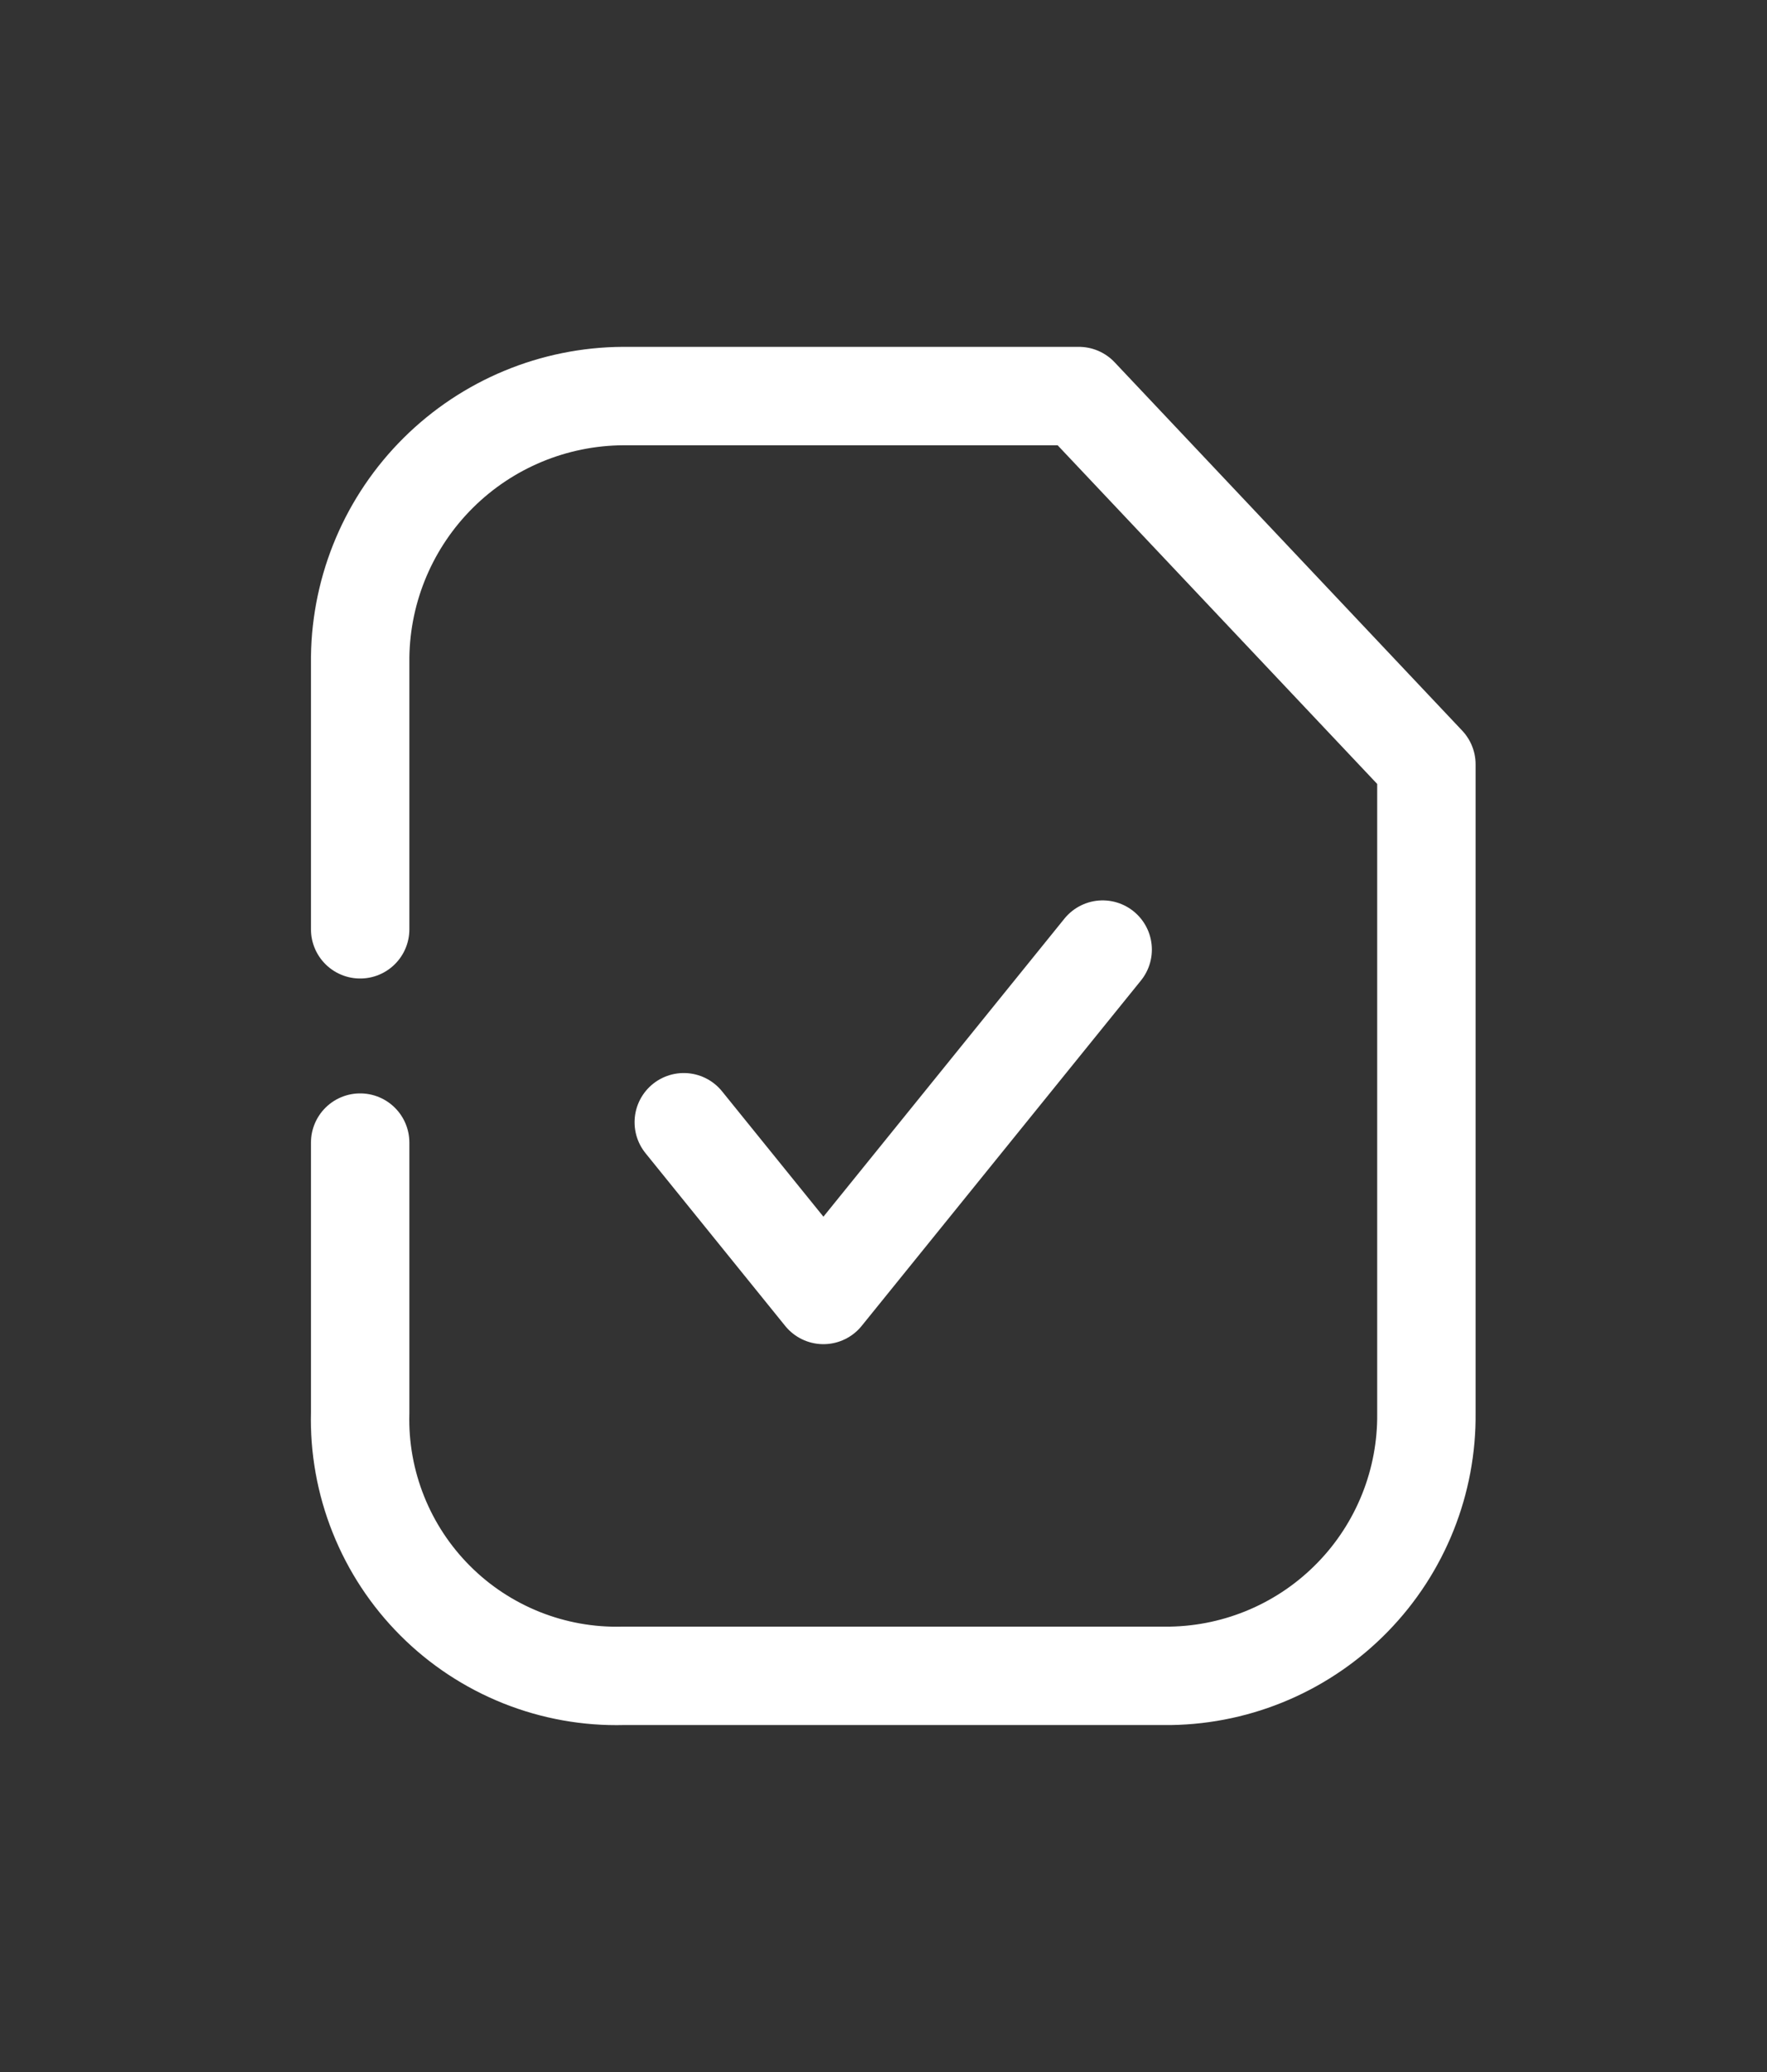 <svg width="29" height="34" viewBox="0 0 29 34" fill="none" xmlns="http://www.w3.org/2000/svg">
<rect x="0" y="0" width="29" height="34" fill="#333333" stroke="none"/>
<path d="M5.911 18.749V23.183C5.896 23.753 5.998 24.321 6.21 24.851C6.422 25.382 6.739 25.863 7.143 26.267C7.546 26.671 8.028 26.988 8.558 27.2C9.089 27.412 9.656 27.514 10.227 27.499H19.21C20.339 27.481 21.414 27.016 22.201 26.207C22.988 25.399 23.423 24.311 23.41 23.183V12.543L17.706 6.499H10.227C9.09 6.505 8.001 6.957 7.194 7.758C6.387 8.559 5.926 9.644 5.911 10.781V15.249" stroke="white" stroke-width="1.615" stroke-linecap="round" stroke-linejoin="round"/>
<path d="M11.222 18.415L13.514 21.249L18.097 15.582" stroke="white" stroke-width="1.615" stroke-linecap="round" stroke-linejoin="round"/>
</svg>
